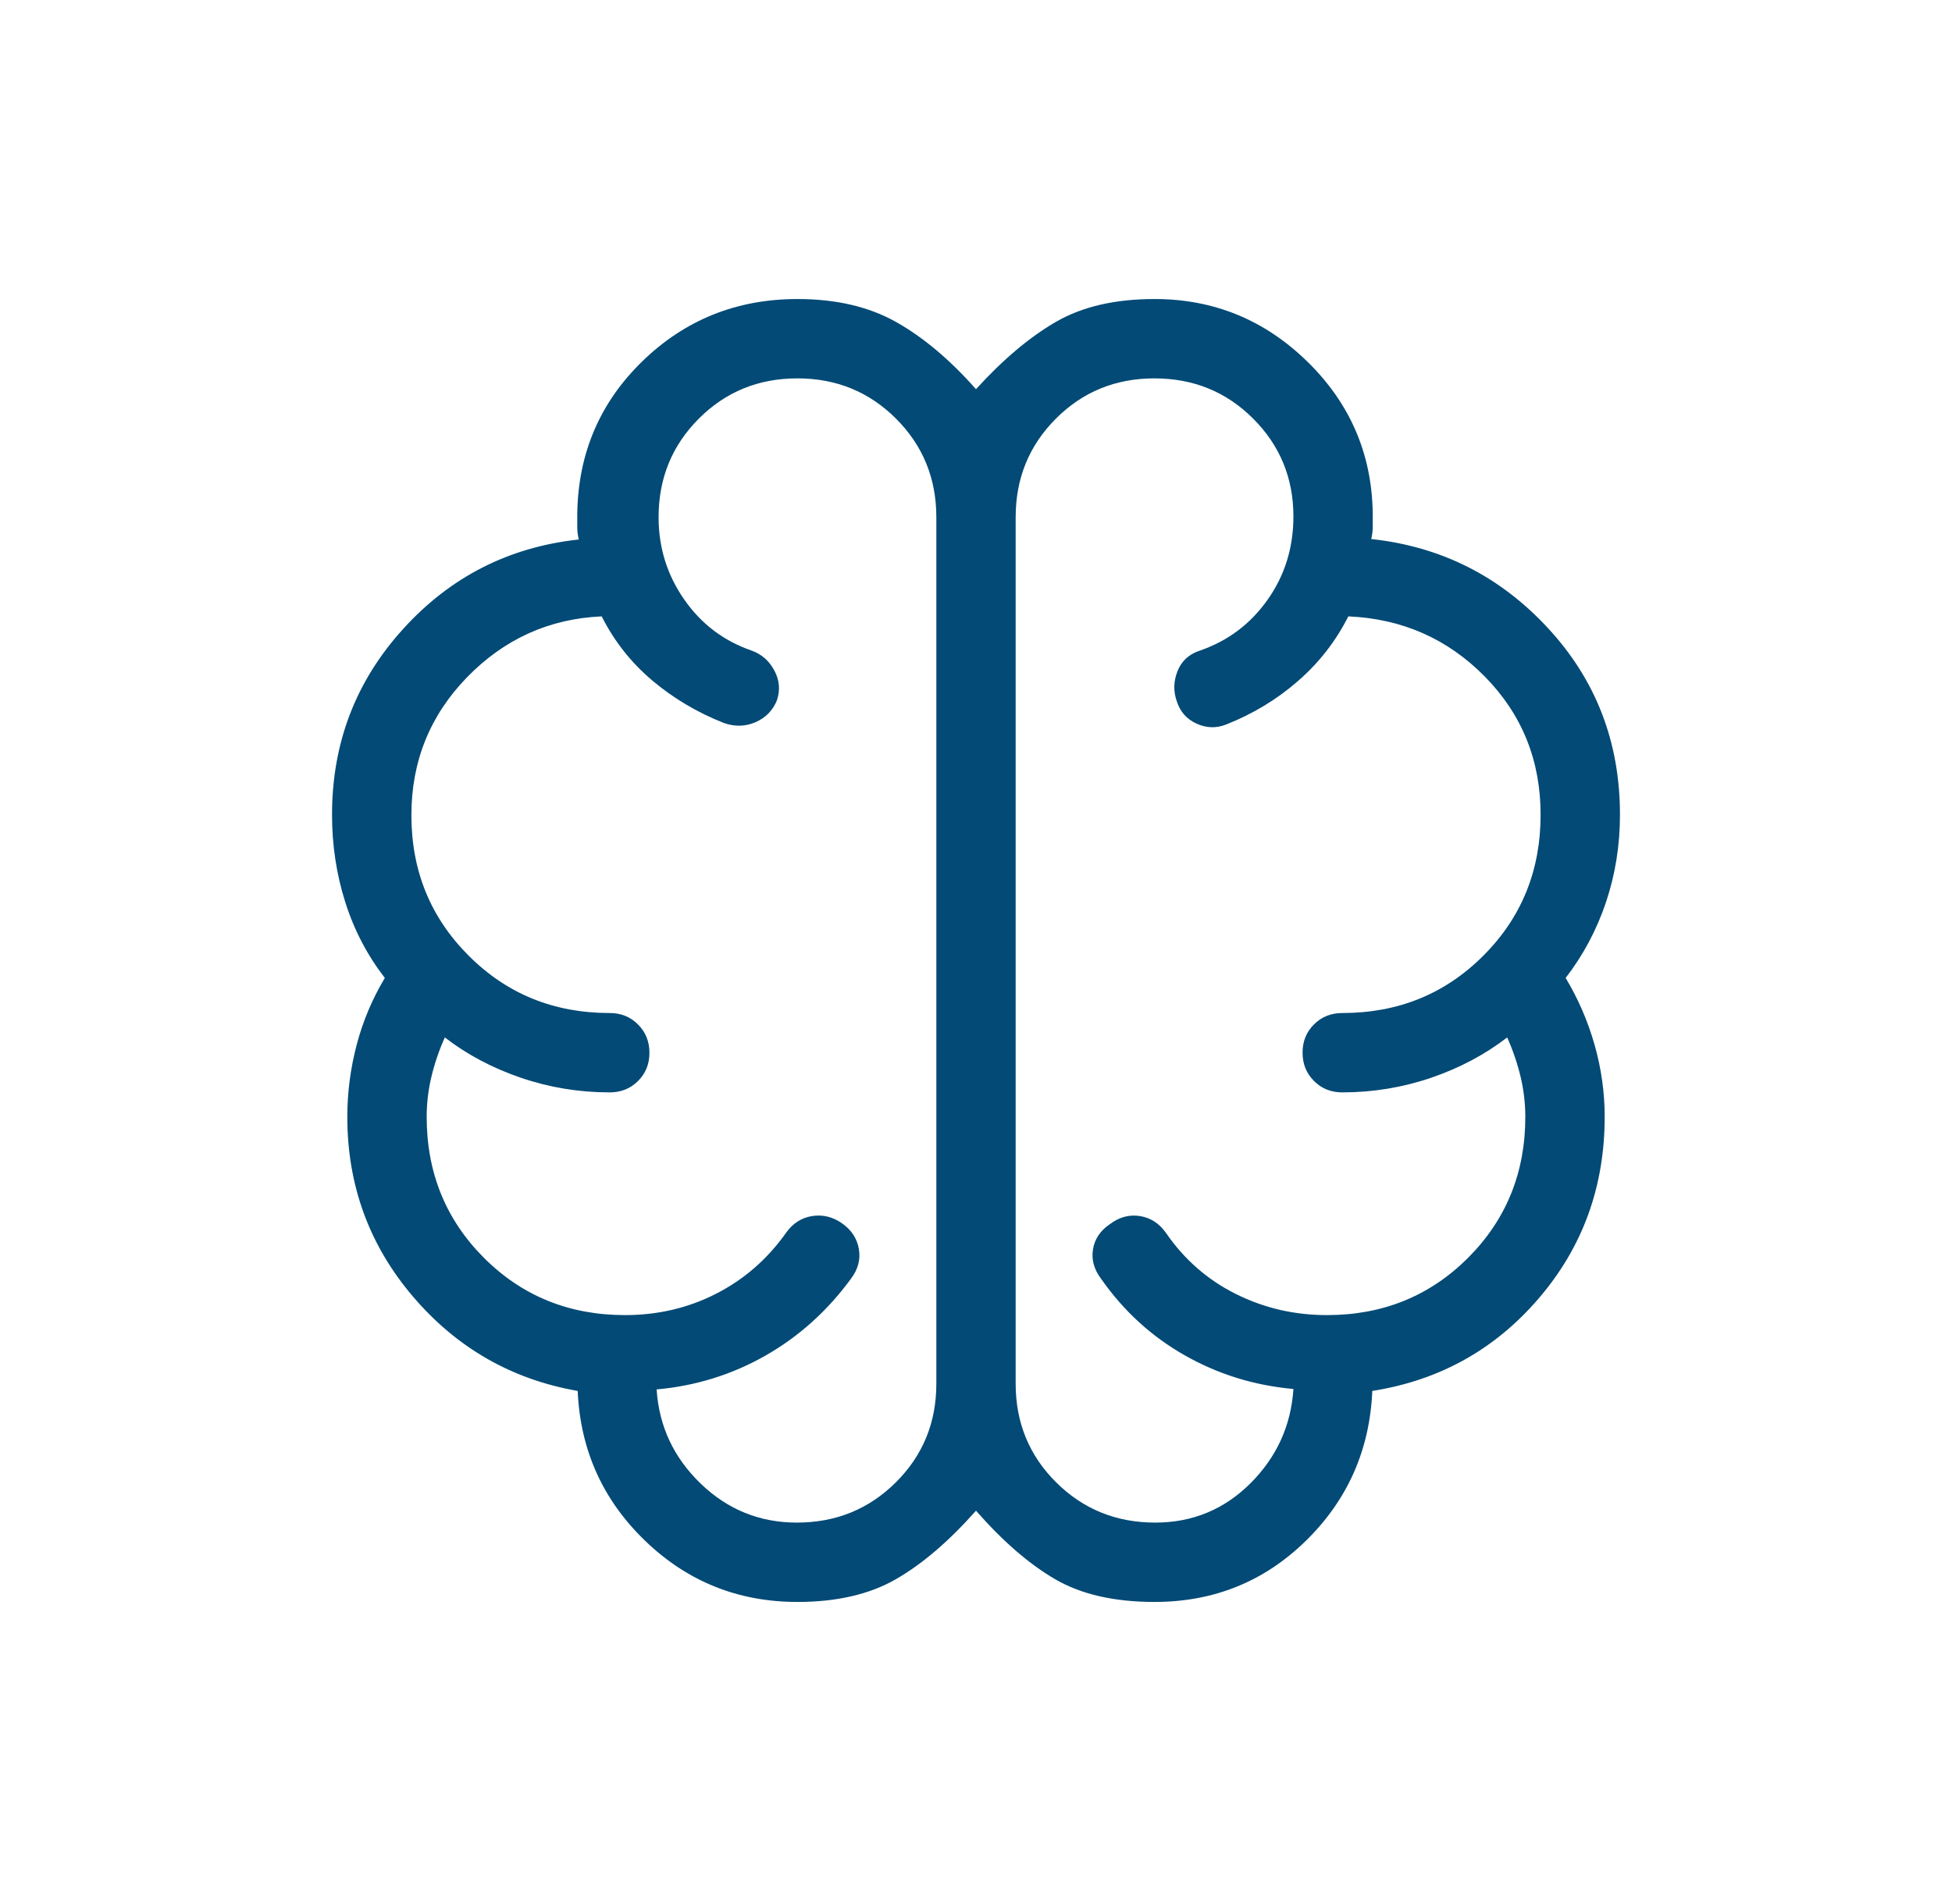 <svg width="41" height="40" viewBox="0 0 41 40" fill="none" xmlns="http://www.w3.org/2000/svg">
<mask id="mask0_4072_117" style="mask-type:alpha" maskUnits="userSpaceOnUse" x="0" y="0" width="41" height="40">
<rect x="0.5" width="40" height="40" fill="#D9D9D9"/>
</mask>
<g mask="url(#mask0_4072_117)">
<path d="M16.75 33.654C15.504 33.654 14.437 33.225 13.548 32.367C12.659 31.509 12.188 30.461 12.134 29.221C10.746 28.978 9.592 28.316 8.673 27.237C7.754 26.158 7.295 24.9 7.295 23.462C7.295 22.951 7.361 22.447 7.492 21.948C7.623 21.45 7.821 20.983 8.083 20.545C7.714 20.067 7.436 19.536 7.252 18.952C7.067 18.369 6.974 17.757 6.974 17.116C6.974 15.612 7.471 14.312 8.465 13.216C9.458 12.119 10.689 11.492 12.157 11.334C12.136 11.248 12.125 11.162 12.125 11.077V10.789C12.144 9.522 12.601 8.454 13.497 7.585C14.392 6.717 15.476 6.282 16.75 6.282C17.558 6.282 18.247 6.442 18.819 6.763C19.39 7.084 19.951 7.555 20.5 8.176C21.064 7.555 21.623 7.084 22.176 6.763C22.73 6.442 23.421 6.282 24.25 6.282C25.493 6.282 26.563 6.72 27.459 7.596C28.356 8.473 28.814 9.533 28.833 10.779V11.068C28.833 11.153 28.823 11.238 28.801 11.324C30.269 11.482 31.507 12.106 32.514 13.196C33.522 14.285 34.026 15.592 34.026 17.116C34.026 17.757 33.928 18.369 33.733 18.952C33.537 19.536 33.254 20.067 32.885 20.545C33.147 20.981 33.35 21.448 33.492 21.947C33.634 22.446 33.705 22.951 33.705 23.462C33.705 24.928 33.244 26.198 32.322 27.274C31.4 28.35 30.234 28.999 28.824 29.221C28.77 30.461 28.306 31.509 27.431 32.367C26.556 33.225 25.496 33.654 24.25 33.654C23.406 33.654 22.711 33.495 22.165 33.178C21.619 32.861 21.064 32.381 20.5 31.737C19.929 32.381 19.367 32.861 18.814 33.178C18.261 33.495 17.573 33.654 16.75 33.654ZM21.333 10.866V29.071C21.333 29.887 21.617 30.578 22.183 31.141C22.75 31.705 23.443 31.987 24.264 31.987C25.045 31.987 25.712 31.712 26.265 31.161C26.817 30.609 27.117 29.949 27.167 29.18C26.348 29.107 25.589 28.872 24.89 28.476C24.189 28.08 23.602 27.543 23.128 26.866C22.979 26.669 22.922 26.462 22.957 26.246C22.993 26.029 23.111 25.853 23.311 25.718C23.508 25.569 23.718 25.512 23.943 25.547C24.167 25.583 24.35 25.701 24.49 25.901C24.874 26.459 25.363 26.887 25.956 27.183C26.549 27.48 27.188 27.628 27.872 27.628C29.045 27.628 30.032 27.227 30.835 26.425C31.637 25.622 32.038 24.635 32.038 23.462C32.038 23.18 32.005 22.899 31.938 22.618C31.87 22.336 31.777 22.062 31.657 21.795C31.185 22.158 30.65 22.441 30.053 22.644C29.456 22.847 28.835 22.949 28.192 22.949C27.956 22.949 27.758 22.869 27.599 22.709C27.439 22.549 27.359 22.351 27.359 22.114C27.359 21.878 27.439 21.68 27.599 21.521C27.758 21.362 27.956 21.282 28.192 21.282C29.366 21.282 30.353 20.881 31.155 20.078C31.958 19.276 32.359 18.289 32.359 17.116C32.359 15.976 31.969 15.009 31.188 14.214C30.406 13.42 29.451 12.998 28.32 12.949C28.058 13.47 27.704 13.924 27.261 14.309C26.818 14.695 26.315 14.999 25.753 15.221C25.544 15.303 25.336 15.296 25.13 15.201C24.924 15.106 24.787 14.951 24.718 14.734C24.643 14.525 24.648 14.313 24.733 14.099C24.817 13.886 24.974 13.742 25.205 13.667C25.793 13.464 26.267 13.107 26.627 12.596C26.987 12.086 27.167 11.503 27.167 10.849C27.167 10.042 26.884 9.357 26.32 8.793C25.756 8.23 25.065 7.949 24.248 7.949C23.431 7.949 22.741 8.231 22.178 8.795C21.615 9.359 21.333 10.049 21.333 10.866ZM19.667 29.071V10.866C19.667 10.049 19.384 9.359 18.82 8.795C18.256 8.231 17.565 7.949 16.748 7.949C15.931 7.949 15.241 8.231 14.678 8.795C14.115 9.359 13.833 10.049 13.833 10.866C13.833 11.502 14.012 12.078 14.369 12.591C14.725 13.105 15.198 13.464 15.785 13.667C15.995 13.742 16.154 13.88 16.263 14.084C16.372 14.287 16.391 14.495 16.32 14.709C16.234 14.923 16.085 15.077 15.871 15.171C15.658 15.264 15.436 15.27 15.205 15.189C14.643 14.967 14.14 14.668 13.697 14.293C13.254 13.918 12.901 13.47 12.638 12.949C11.535 12.998 10.594 13.424 9.812 14.226C9.031 15.028 8.641 15.995 8.641 17.126C8.641 18.292 9.042 19.276 9.845 20.078C10.647 20.881 11.634 21.282 12.807 21.282C13.044 21.282 13.242 21.362 13.401 21.522C13.561 21.682 13.641 21.88 13.641 22.117C13.641 22.353 13.561 22.551 13.401 22.71C13.242 22.869 13.044 22.949 12.807 22.949C12.164 22.949 11.544 22.847 10.947 22.644C10.35 22.441 9.815 22.158 9.343 21.795C9.223 22.062 9.13 22.336 9.062 22.618C8.995 22.899 8.962 23.18 8.962 23.462C8.962 24.635 9.363 25.622 10.165 26.425C10.967 27.227 11.955 27.628 13.128 27.628C13.818 27.628 14.457 27.478 15.043 27.178C15.63 26.878 16.118 26.452 16.509 25.901C16.65 25.701 16.833 25.583 17.057 25.547C17.282 25.512 17.492 25.563 17.689 25.702C17.886 25.841 18.003 26.021 18.04 26.241C18.078 26.461 18.021 26.669 17.872 26.866C17.376 27.543 16.777 28.081 16.074 28.481C15.371 28.88 14.61 29.116 13.792 29.189C13.841 29.959 14.148 30.617 14.714 31.165C15.281 31.713 15.955 31.987 16.736 31.987C17.557 31.987 18.25 31.705 18.817 31.141C19.383 30.578 19.667 29.887 19.667 29.071Z" fill="#034A76"/>
</g>
</svg>
